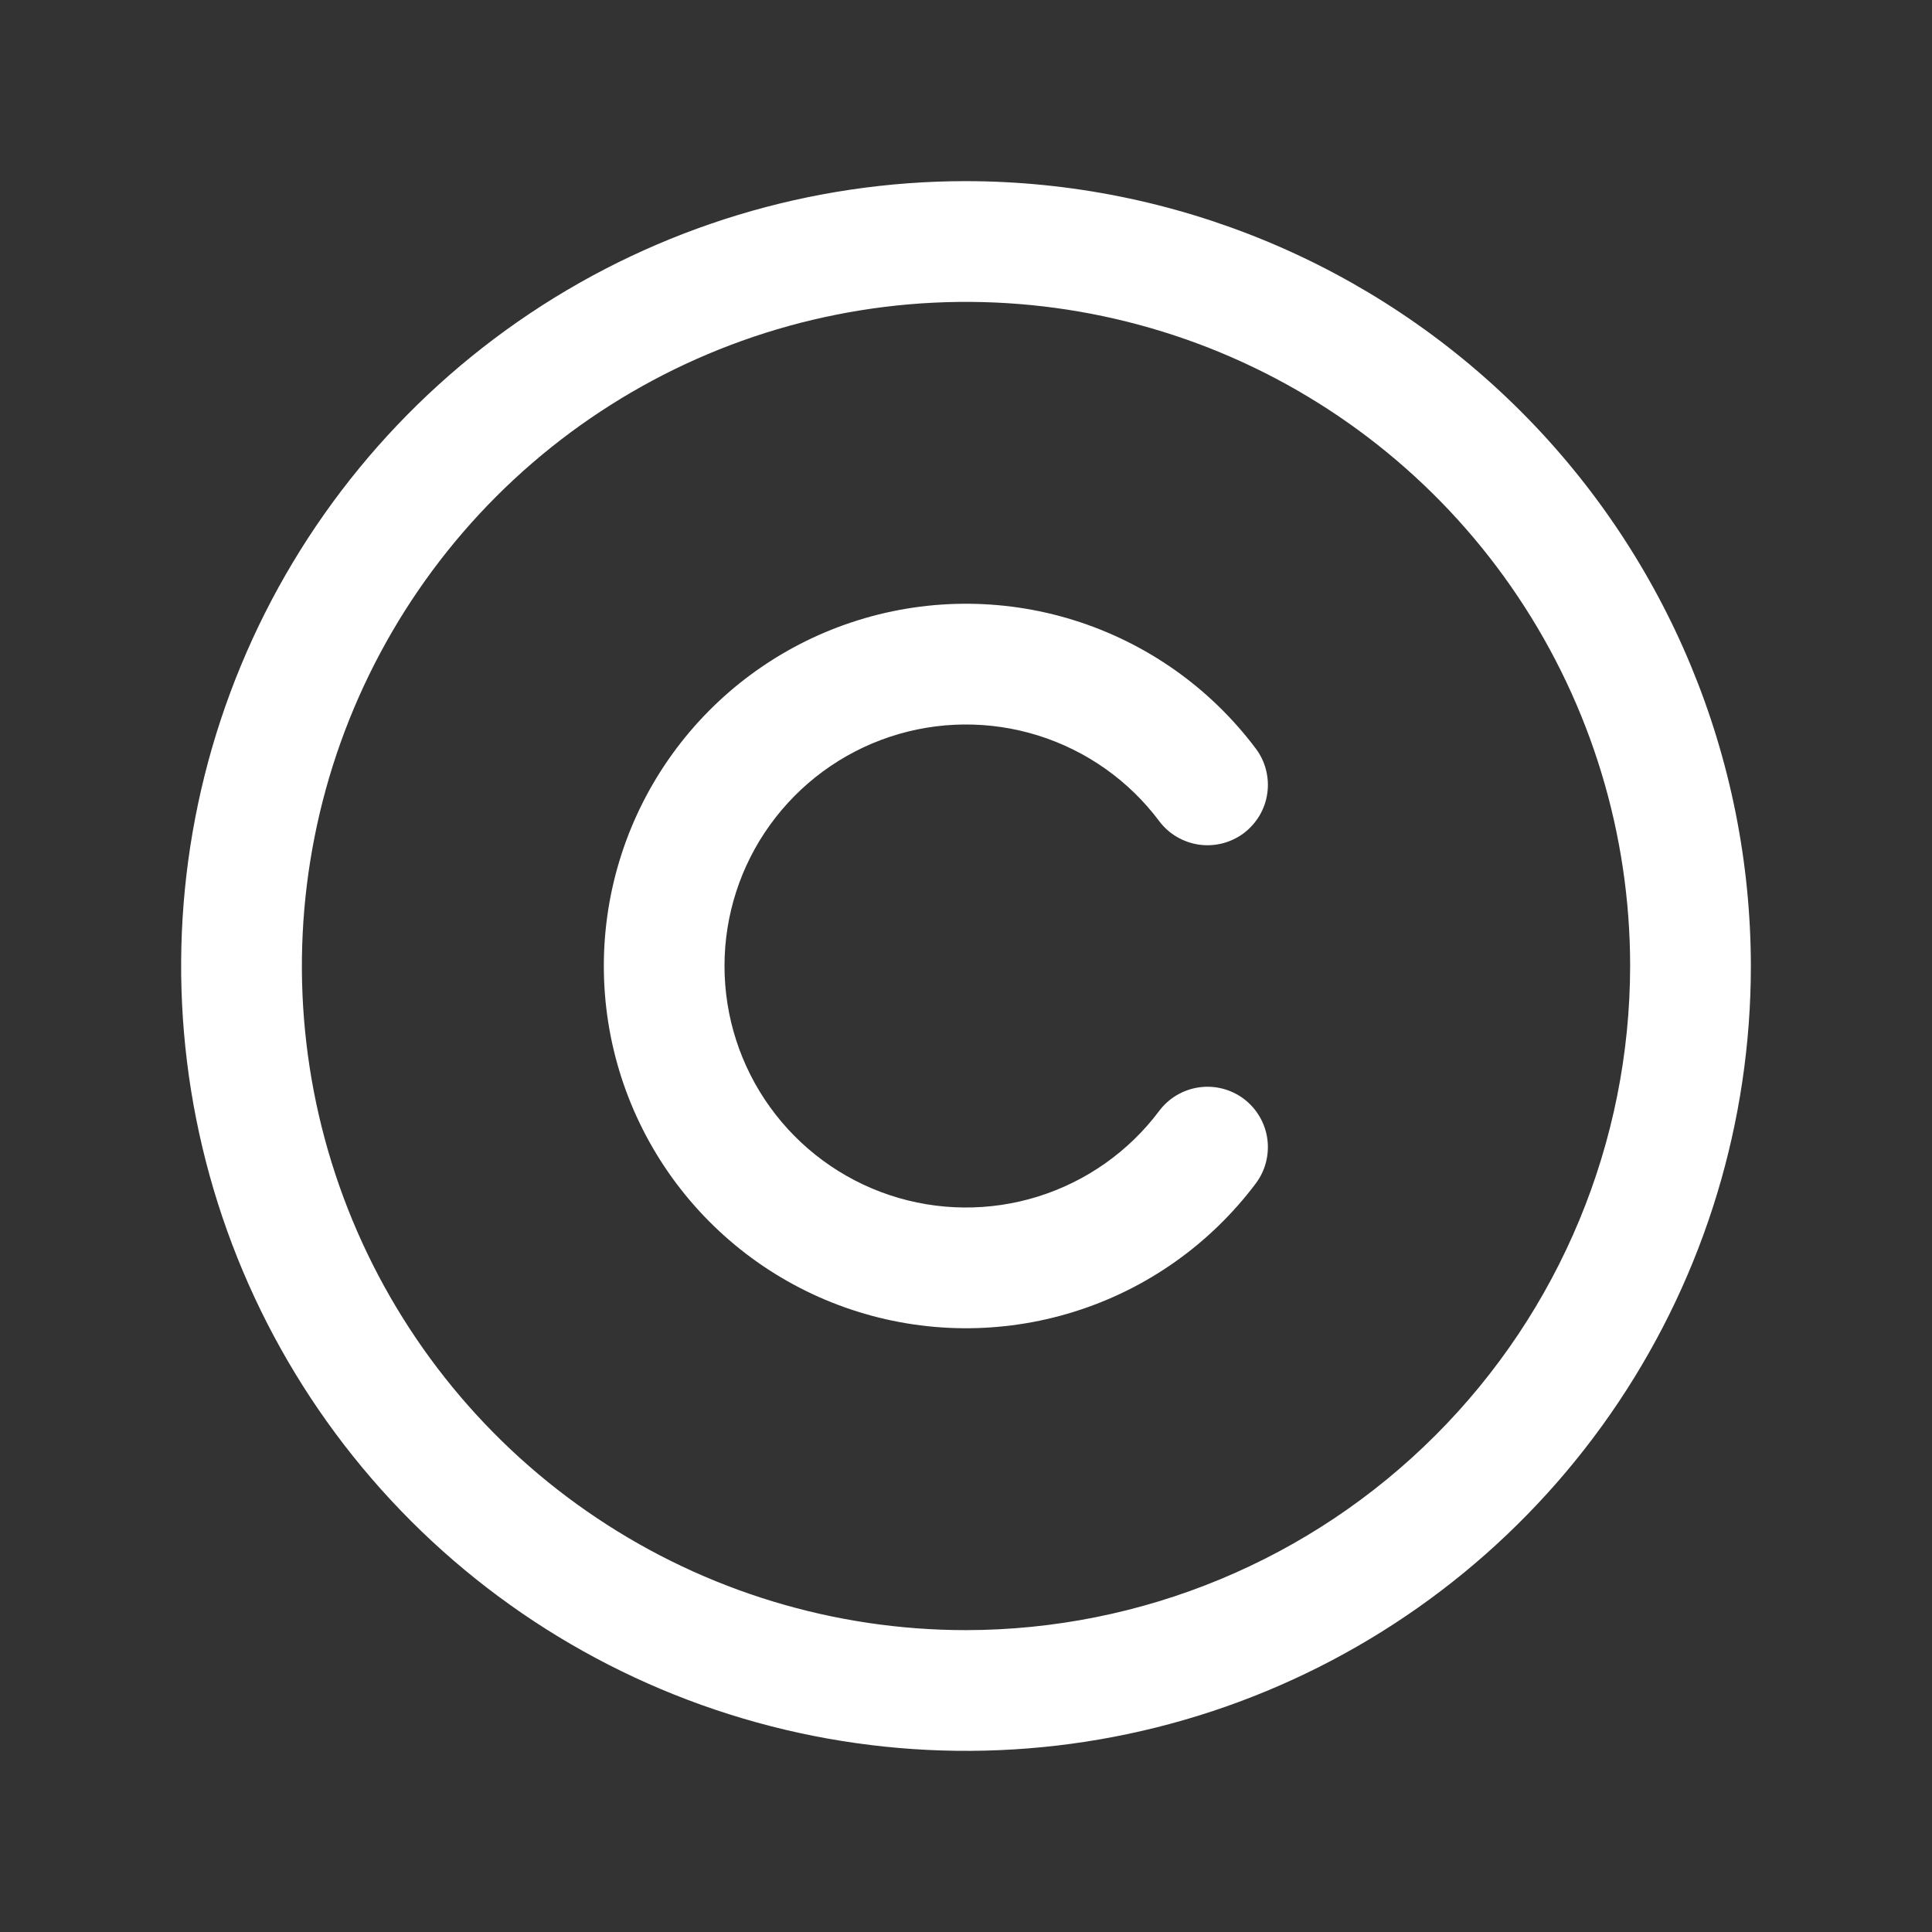 <svg width="37" height="37" viewBox="0 0 37 37" fill="none" xmlns="http://www.w3.org/2000/svg">
<rect x="0" y="0" width="37" height="37" fill="#333333" stroke="none"/>
<path d="M18.5 3.469C15.527 3.469 12.621 4.35 10.149 6.002C7.677 7.654 5.751 10.001 4.613 12.748C3.475 15.494 3.178 18.517 3.758 21.433C4.338 24.348 5.769 27.026 7.871 29.129C9.973 31.231 12.652 32.662 15.568 33.242C18.483 33.822 21.506 33.525 24.252 32.387C26.999 31.249 29.346 29.323 30.998 26.851C32.65 24.379 33.531 21.473 33.531 18.5C33.527 14.515 31.942 10.694 29.124 7.876C26.306 5.058 22.485 3.473 18.5 3.469ZM18.5 31.219C15.985 31.219 13.525 30.473 11.434 29.075C9.342 27.678 7.712 25.691 6.749 23.367C5.787 21.043 5.535 18.486 6.026 16.019C6.516 13.552 7.728 11.285 9.506 9.506C11.285 7.728 13.552 6.516 16.019 6.026C18.486 5.535 21.043 5.787 23.367 6.749C25.691 7.712 27.678 9.342 29.075 11.434C30.473 13.525 31.219 15.985 31.219 18.5C31.215 21.872 29.874 25.105 27.489 27.489C25.105 29.874 21.872 31.215 18.5 31.219ZM13.875 18.5C13.875 19.471 14.18 20.417 14.748 21.204C15.316 21.992 16.117 22.581 17.038 22.888C17.958 23.195 18.953 23.204 19.879 22.915C20.806 22.625 21.618 22.052 22.2 21.275C22.384 21.03 22.658 20.868 22.962 20.824C23.266 20.781 23.574 20.86 23.82 21.044C24.065 21.229 24.227 21.503 24.27 21.806C24.313 22.11 24.234 22.419 24.05 22.664C23.176 23.828 21.958 24.689 20.568 25.122C19.179 25.556 17.688 25.542 16.306 25.081C14.925 24.621 13.724 23.737 12.873 22.556C12.022 21.375 11.564 19.956 11.564 18.5C11.564 17.044 12.022 15.625 12.873 14.444C13.724 13.263 14.925 12.379 16.306 11.919C17.688 11.458 19.179 11.444 20.568 11.878C21.958 12.312 23.176 13.172 24.05 14.336C24.141 14.457 24.208 14.596 24.245 14.743C24.283 14.89 24.292 15.043 24.27 15.194C24.249 15.344 24.198 15.489 24.121 15.619C24.043 15.75 23.941 15.864 23.82 15.956C23.698 16.047 23.56 16.113 23.413 16.151C23.265 16.189 23.112 16.197 22.962 16.176C22.812 16.154 22.667 16.103 22.536 16.026C22.405 15.949 22.291 15.847 22.2 15.725C21.618 14.948 20.806 14.375 19.879 14.085C18.953 13.796 17.958 13.805 17.038 14.112C16.117 14.419 15.316 15.008 14.748 15.796C14.18 16.583 13.875 17.529 13.875 18.5Z" fill="white"/>
</svg>

